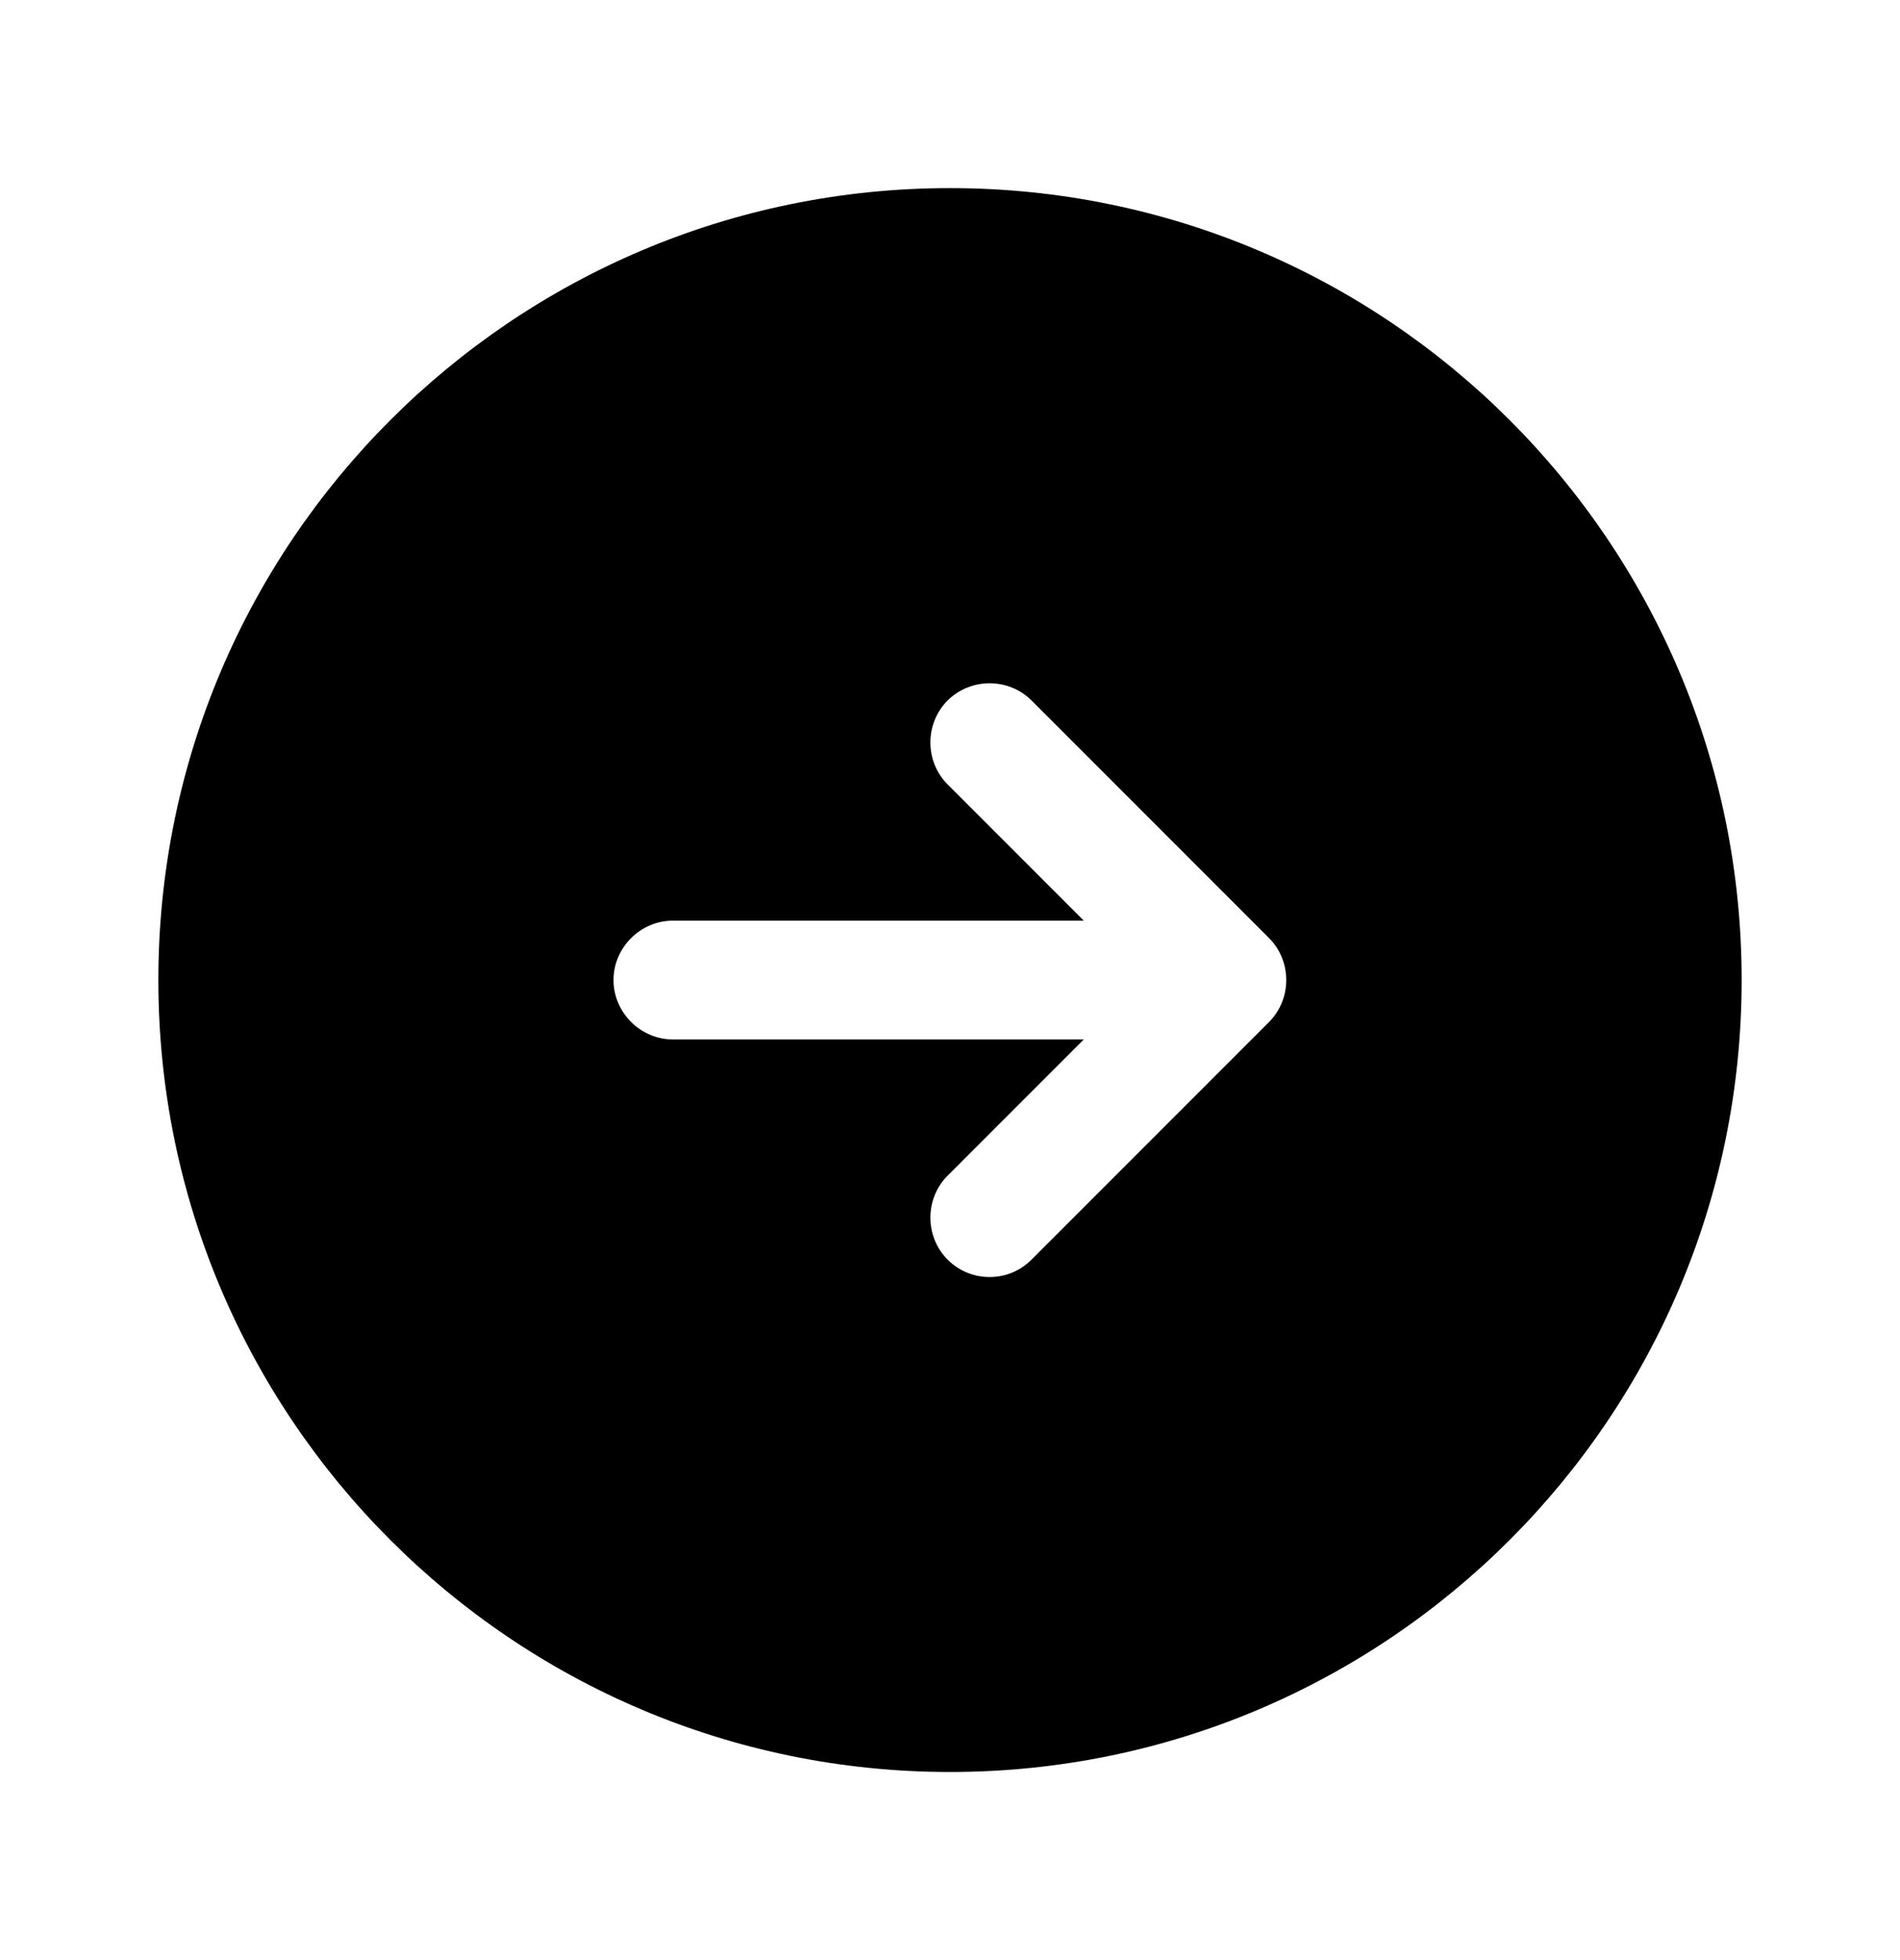 <svg width="32" height="33" viewBox="0 0 32 33" fill="none" xmlns="http://www.w3.org/2000/svg">
<path d="M16 3.167C8.64 3.167 2.667 9.14 2.667 16.5C2.667 23.86 8.64 29.833 16 29.833C23.36 29.833 29.333 23.86 29.333 16.5C29.333 9.14 23.36 3.167 16 3.167ZM21.373 17.207L17.373 21.207C17.173 21.407 16.92 21.5 16.667 21.5C16.413 21.5 16.16 21.407 15.96 21.207C15.573 20.82 15.573 20.18 15.96 19.793L18.253 17.5H11.333C10.787 17.5 10.333 17.047 10.333 16.5C10.333 15.953 10.787 15.5 11.333 15.5H18.253L15.96 13.207C15.573 12.82 15.573 12.18 15.96 11.793C16.347 11.407 16.987 11.407 17.373 11.793L21.373 15.793C21.76 16.18 21.76 16.82 21.373 17.207Z" fill="black"/>
</svg>
